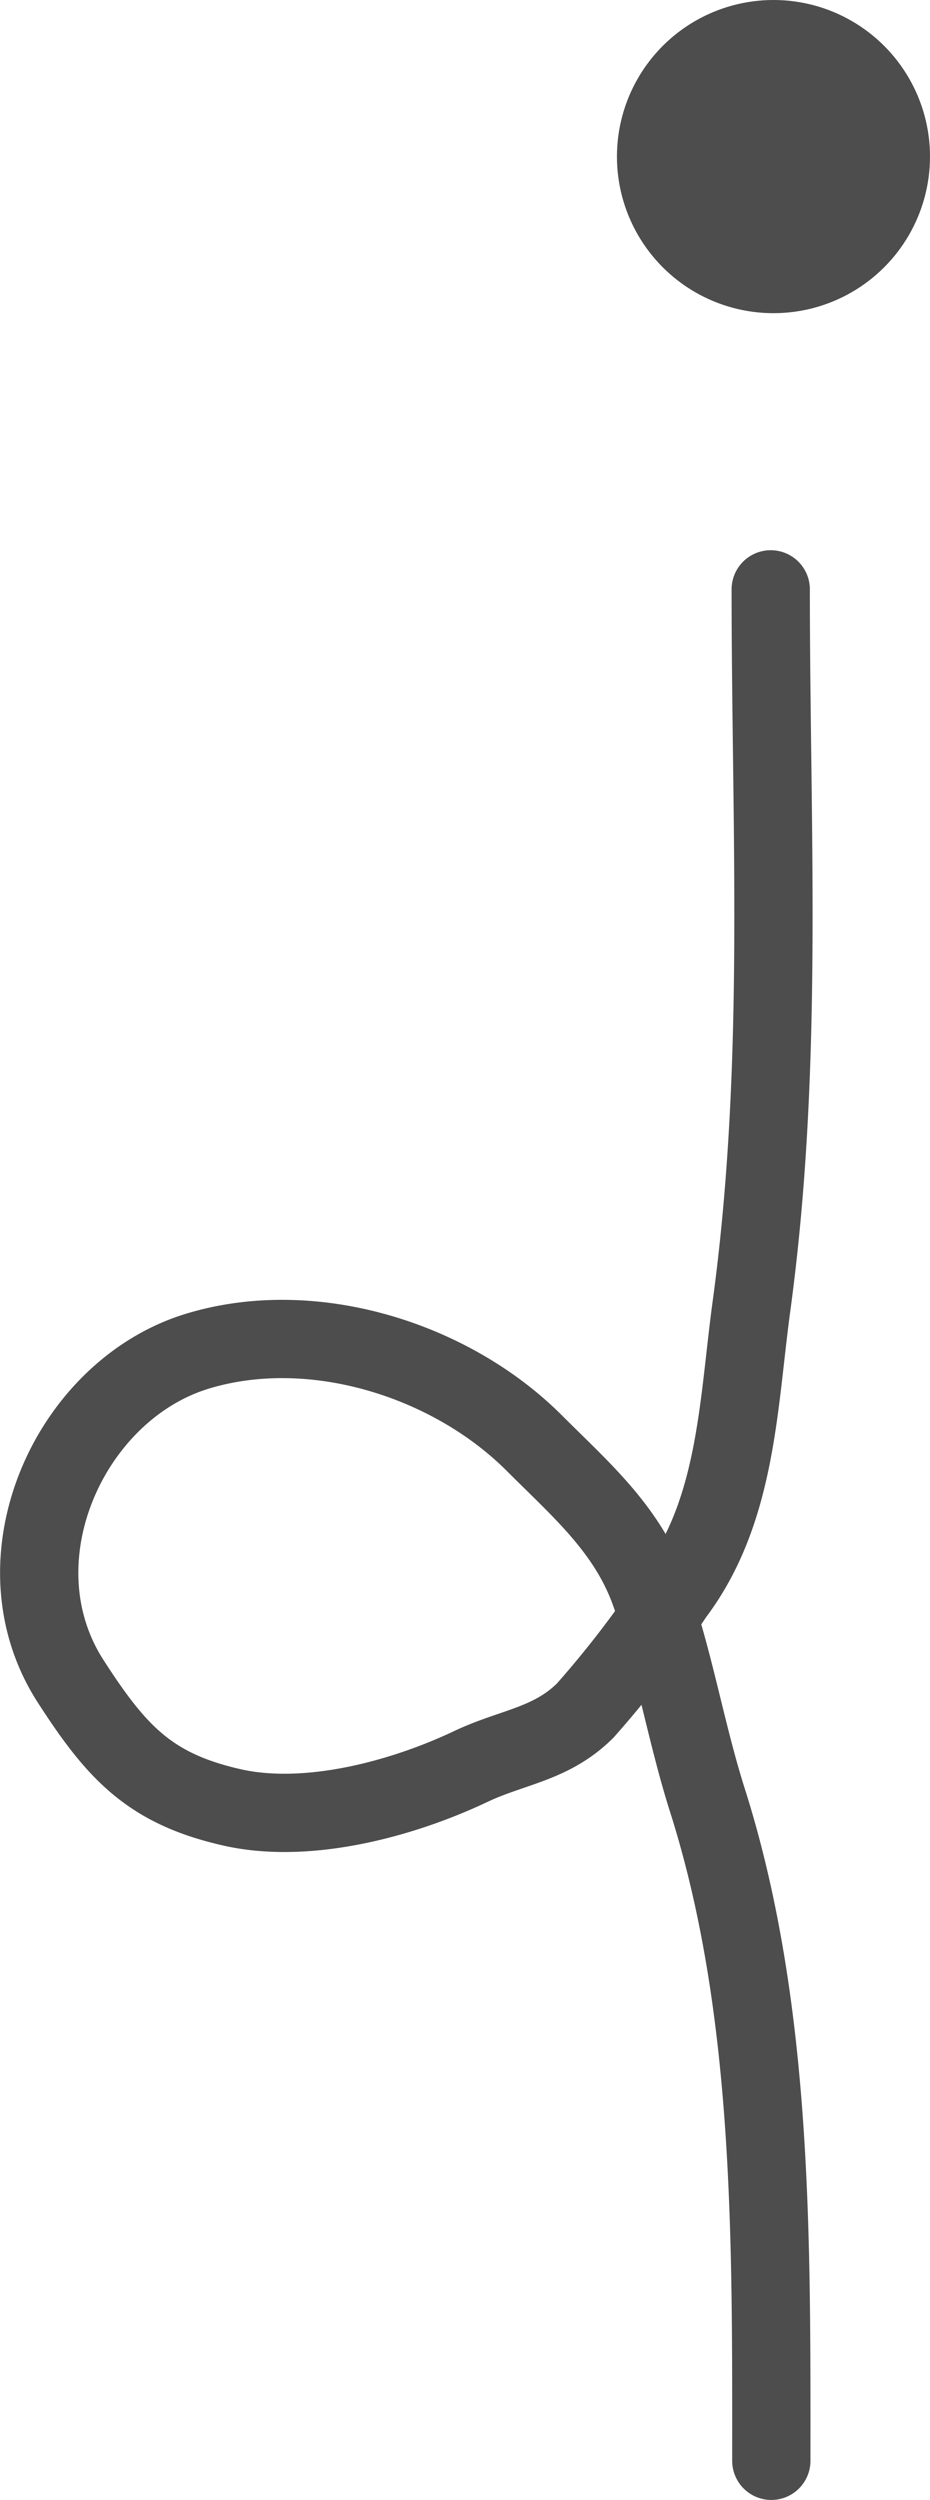 <?xml version="1.0" encoding="UTF-8"?>
<svg xmlns="http://www.w3.org/2000/svg" viewBox="-0.03 0 47.53 127.72">
  <circle cx="39.5" cy="8" r="8" style="fill:#4d4d4d"></circle>
  <path d="M61.86,30.11c0,12.44.69,24.41-1,36.74-.67,5-.75,10.4-3.94,14.62a53.08,53.08,0,0,1-4.54,5.92c-1.73,1.72-3.7,1.85-5.81,2.84-3.55,1.69-8.45,3-12.32,2.09-4.12-.95-5.82-2.78-8.16-6.41-4-6.18-.09-14.86,6.44-16.87,5.9-1.81,13,.42,17.27,4.71,2.37,2.37,4.74,4.39,5.89,7.61,1.26,3.52,1.84,7.23,3,10.82,3.32,10.62,3.2,22.37,3.2,33.54" transform="translate(-22.5)" style="fill:none;stroke:#4d4d4d;stroke-linecap:round;stroke-width:4px"></path>
</svg>
